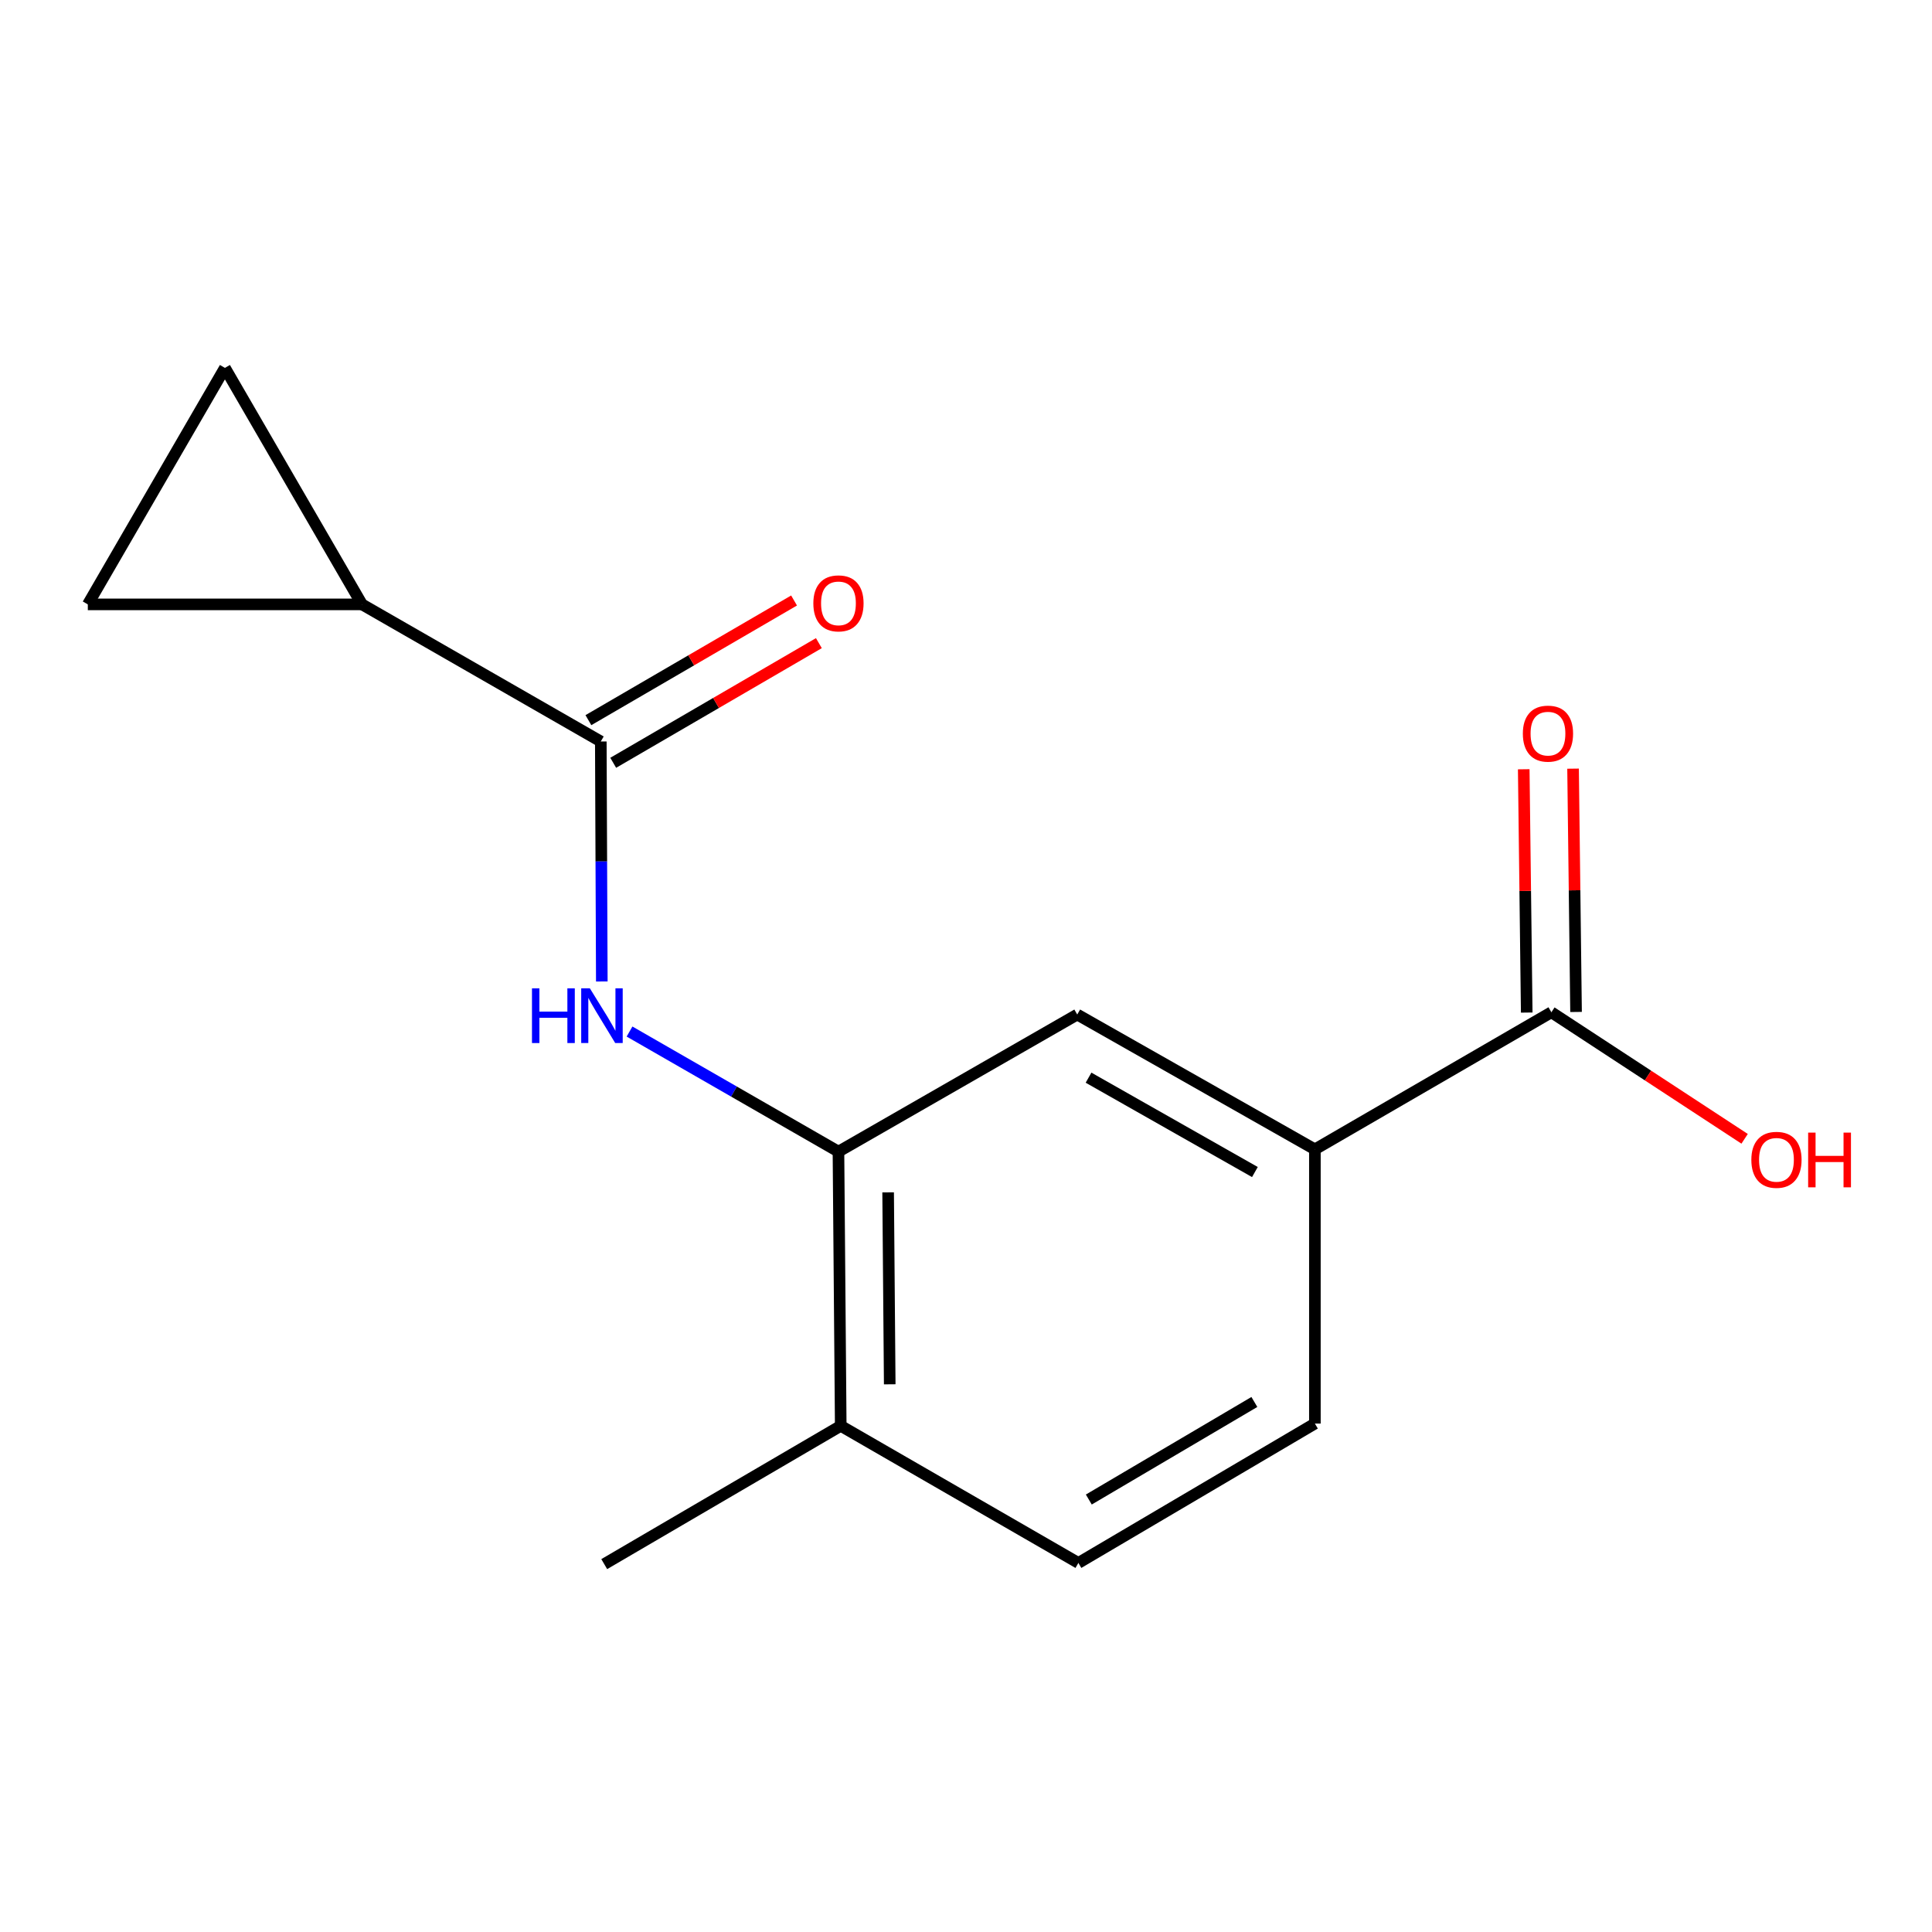 <?xml version='1.0' encoding='iso-8859-1'?>
<svg version='1.1' baseProfile='full'
              xmlns='http://www.w3.org/2000/svg'
                      xmlns:rdkit='http://www.rdkit.org/xml'
                      xmlns:xlink='http://www.w3.org/1999/xlink'
                  xml:space='preserve'
width='1000px' height='1000px' viewBox='0 0 1000 1000'>
<!-- END OF HEADER -->
<rect style='opacity:1.0;fill:#FFFFFF;stroke:none' width='1000' height='1000' x='0' y='0'> </rect>
<path class='bond-0' d='M 310.977,383.787 L 311.238,445.899' style='fill:none;fill-rule:evenodd;stroke:#000000;stroke-width:6px;stroke-linecap:butt;stroke-linejoin:miter;stroke-opacity:1' />
<path class='bond-0' d='M 311.238,445.899 L 311.499,508.011' style='fill:none;fill-rule:evenodd;stroke:#0000FF;stroke-width:6px;stroke-linecap:butt;stroke-linejoin:miter;stroke-opacity:1' />
<path class='bond-1' d='M 310.977,383.787 L 187.373,312.828' style='fill:none;fill-rule:evenodd;stroke:#000000;stroke-width:6px;stroke-linecap:butt;stroke-linejoin:miter;stroke-opacity:1' />
<path class='bond-9' d='M 317.398,394.822 L 370.623,363.855' style='fill:none;fill-rule:evenodd;stroke:#000000;stroke-width:6px;stroke-linecap:butt;stroke-linejoin:miter;stroke-opacity:1' />
<path class='bond-9' d='M 370.623,363.855 L 423.848,332.887' style='fill:none;fill-rule:evenodd;stroke:#FF0000;stroke-width:6px;stroke-linecap:butt;stroke-linejoin:miter;stroke-opacity:1' />
<path class='bond-9' d='M 304.556,372.751 L 357.782,341.784' style='fill:none;fill-rule:evenodd;stroke:#000000;stroke-width:6px;stroke-linecap:butt;stroke-linejoin:miter;stroke-opacity:1' />
<path class='bond-9' d='M 357.782,341.784 L 411.007,310.816' style='fill:none;fill-rule:evenodd;stroke:#FF0000;stroke-width:6px;stroke-linecap:butt;stroke-linejoin:miter;stroke-opacity:1' />
<path class='bond-2' d='M 325.843,533.922 L 379.914,565.002' style='fill:none;fill-rule:evenodd;stroke:#0000FF;stroke-width:6px;stroke-linecap:butt;stroke-linejoin:miter;stroke-opacity:1' />
<path class='bond-2' d='M 379.914,565.002 L 433.985,596.083' style='fill:none;fill-rule:evenodd;stroke:#000000;stroke-width:6px;stroke-linecap:butt;stroke-linejoin:miter;stroke-opacity:1' />
<path class='bond-4' d='M 187.373,312.828 L 45.455,312.828' style='fill:none;fill-rule:evenodd;stroke:#000000;stroke-width:6px;stroke-linecap:butt;stroke-linejoin:miter;stroke-opacity:1' />
<path class='bond-5' d='M 187.373,312.828 L 116.414,190.415' style='fill:none;fill-rule:evenodd;stroke:#000000;stroke-width:6px;stroke-linecap:butt;stroke-linejoin:miter;stroke-opacity:1' />
<path class='bond-7' d='M 433.985,596.083 L 557.575,525.124' style='fill:none;fill-rule:evenodd;stroke:#000000;stroke-width:6px;stroke-linecap:butt;stroke-linejoin:miter;stroke-opacity:1' />
<path class='bond-8' d='M 433.985,596.083 L 435.163,738.016' style='fill:none;fill-rule:evenodd;stroke:#000000;stroke-width:6px;stroke-linecap:butt;stroke-linejoin:miter;stroke-opacity:1' />
<path class='bond-8' d='M 459.696,617.161 L 460.52,716.514' style='fill:none;fill-rule:evenodd;stroke:#000000;stroke-width:6px;stroke-linecap:butt;stroke-linejoin:miter;stroke-opacity:1' />
<path class='bond-3' d='M 802.996,523.946 L 680.584,594.905' style='fill:none;fill-rule:evenodd;stroke:#000000;stroke-width:6px;stroke-linecap:butt;stroke-linejoin:miter;stroke-opacity:1' />
<path class='bond-10' d='M 815.763,523.789 L 814.989,460.822' style='fill:none;fill-rule:evenodd;stroke:#000000;stroke-width:6px;stroke-linecap:butt;stroke-linejoin:miter;stroke-opacity:1' />
<path class='bond-10' d='M 814.989,460.822 L 814.215,397.855' style='fill:none;fill-rule:evenodd;stroke:#FF0000;stroke-width:6px;stroke-linecap:butt;stroke-linejoin:miter;stroke-opacity:1' />
<path class='bond-10' d='M 790.229,524.103 L 789.456,461.136' style='fill:none;fill-rule:evenodd;stroke:#000000;stroke-width:6px;stroke-linecap:butt;stroke-linejoin:miter;stroke-opacity:1' />
<path class='bond-10' d='M 789.456,461.136 L 788.682,398.169' style='fill:none;fill-rule:evenodd;stroke:#FF0000;stroke-width:6px;stroke-linecap:butt;stroke-linejoin:miter;stroke-opacity:1' />
<path class='bond-13' d='M 802.996,523.946 L 853.004,556.696' style='fill:none;fill-rule:evenodd;stroke:#000000;stroke-width:6px;stroke-linecap:butt;stroke-linejoin:miter;stroke-opacity:1' />
<path class='bond-13' d='M 853.004,556.696 L 903.011,589.446' style='fill:none;fill-rule:evenodd;stroke:#FF0000;stroke-width:6px;stroke-linecap:butt;stroke-linejoin:miter;stroke-opacity:1' />
<path class='bond-15' d='M 45.455,312.828 L 116.414,190.415' style='fill:none;fill-rule:evenodd;stroke:#000000;stroke-width:6px;stroke-linecap:butt;stroke-linejoin:miter;stroke-opacity:1' />
<path class='bond-6' d='M 680.584,594.905 L 557.575,525.124' style='fill:none;fill-rule:evenodd;stroke:#000000;stroke-width:6px;stroke-linecap:butt;stroke-linejoin:miter;stroke-opacity:1' />
<path class='bond-6' d='M 649.533,606.648 L 563.427,557.801' style='fill:none;fill-rule:evenodd;stroke:#000000;stroke-width:6px;stroke-linecap:butt;stroke-linejoin:miter;stroke-opacity:1' />
<path class='bond-16' d='M 680.584,594.905 L 680.584,736.838' style='fill:none;fill-rule:evenodd;stroke:#000000;stroke-width:6px;stroke-linecap:butt;stroke-linejoin:miter;stroke-opacity:1' />
<path class='bond-12' d='M 435.163,738.016 L 558.171,808.975' style='fill:none;fill-rule:evenodd;stroke:#000000;stroke-width:6px;stroke-linecap:butt;stroke-linejoin:miter;stroke-opacity:1' />
<path class='bond-14' d='M 435.163,738.016 L 312.75,809.585' style='fill:none;fill-rule:evenodd;stroke:#000000;stroke-width:6px;stroke-linecap:butt;stroke-linejoin:miter;stroke-opacity:1' />
<path class='bond-11' d='M 680.584,736.838 L 558.171,808.975' style='fill:none;fill-rule:evenodd;stroke:#000000;stroke-width:6px;stroke-linecap:butt;stroke-linejoin:miter;stroke-opacity:1' />
<path class='bond-11' d='M 649.258,725.659 L 563.569,776.155' style='fill:none;fill-rule:evenodd;stroke:#000000;stroke-width:6px;stroke-linecap:butt;stroke-linejoin:miter;stroke-opacity:1' />
<path  class='atom-1' d='M 275.353 511.56
L 279.193 511.56
L 279.193 523.6
L 293.673 523.6
L 293.673 511.56
L 297.513 511.56
L 297.513 539.88
L 293.673 539.88
L 293.673 526.8
L 279.193 526.8
L 279.193 539.88
L 275.353 539.88
L 275.353 511.56
' fill='#0000FF'/>
<path  class='atom-1' d='M 305.313 511.56
L 314.593 526.56
Q 315.513 528.04, 316.993 530.72
Q 318.473 533.4, 318.553 533.56
L 318.553 511.56
L 322.313 511.56
L 322.313 539.88
L 318.433 539.88
L 308.473 523.48
Q 307.313 521.56, 306.073 519.36
Q 304.873 517.16, 304.513 516.48
L 304.513 539.88
L 300.833 539.88
L 300.833 511.56
L 305.313 511.56
' fill='#0000FF'/>
<path  class='atom-10' d='M 420.985 312.298
Q 420.985 305.498, 424.345 301.698
Q 427.705 297.898, 433.985 297.898
Q 440.265 297.898, 443.625 301.698
Q 446.985 305.498, 446.985 312.298
Q 446.985 319.178, 443.585 323.098
Q 440.185 326.978, 433.985 326.978
Q 427.745 326.978, 424.345 323.098
Q 420.985 319.218, 420.985 312.298
M 433.985 323.778
Q 438.305 323.778, 440.625 320.898
Q 442.985 317.978, 442.985 312.298
Q 442.985 306.738, 440.625 303.938
Q 438.305 301.098, 433.985 301.098
Q 429.665 301.098, 427.305 303.898
Q 424.985 306.698, 424.985 312.298
Q 424.985 318.018, 427.305 320.898
Q 429.665 323.778, 433.985 323.778
' fill='#FF0000'/>
<path  class='atom-11' d='M 788.223 379.725
Q 788.223 372.925, 791.583 369.125
Q 794.943 365.325, 801.223 365.325
Q 807.503 365.325, 810.863 369.125
Q 814.223 372.925, 814.223 379.725
Q 814.223 386.605, 810.823 390.525
Q 807.423 394.405, 801.223 394.405
Q 794.983 394.405, 791.583 390.525
Q 788.223 386.645, 788.223 379.725
M 801.223 391.205
Q 805.543 391.205, 807.863 388.325
Q 810.223 385.405, 810.223 379.725
Q 810.223 374.165, 807.863 371.365
Q 805.543 368.525, 801.223 368.525
Q 796.903 368.525, 794.543 371.325
Q 792.223 374.125, 792.223 379.725
Q 792.223 385.445, 794.543 388.325
Q 796.903 391.205, 801.223 391.205
' fill='#FF0000'/>
<path  class='atom-14' d='M 906.493 600.319
Q 906.493 593.519, 909.853 589.719
Q 913.213 585.919, 919.493 585.919
Q 925.773 585.919, 929.133 589.719
Q 932.493 593.519, 932.493 600.319
Q 932.493 607.199, 929.093 611.119
Q 925.693 614.999, 919.493 614.999
Q 913.253 614.999, 909.853 611.119
Q 906.493 607.239, 906.493 600.319
M 919.493 611.799
Q 923.813 611.799, 926.133 608.919
Q 928.493 605.999, 928.493 600.319
Q 928.493 594.759, 926.133 591.959
Q 923.813 589.119, 919.493 589.119
Q 915.173 589.119, 912.813 591.919
Q 910.493 594.719, 910.493 600.319
Q 910.493 606.039, 912.813 608.919
Q 915.173 611.799, 919.493 611.799
' fill='#FF0000'/>
<path  class='atom-14' d='M 935.893 586.239
L 939.733 586.239
L 939.733 598.279
L 954.213 598.279
L 954.213 586.239
L 958.053 586.239
L 958.053 614.559
L 954.213 614.559
L 954.213 601.479
L 939.733 601.479
L 939.733 614.559
L 935.893 614.559
L 935.893 586.239
' fill='#FF0000'/>
</svg>

